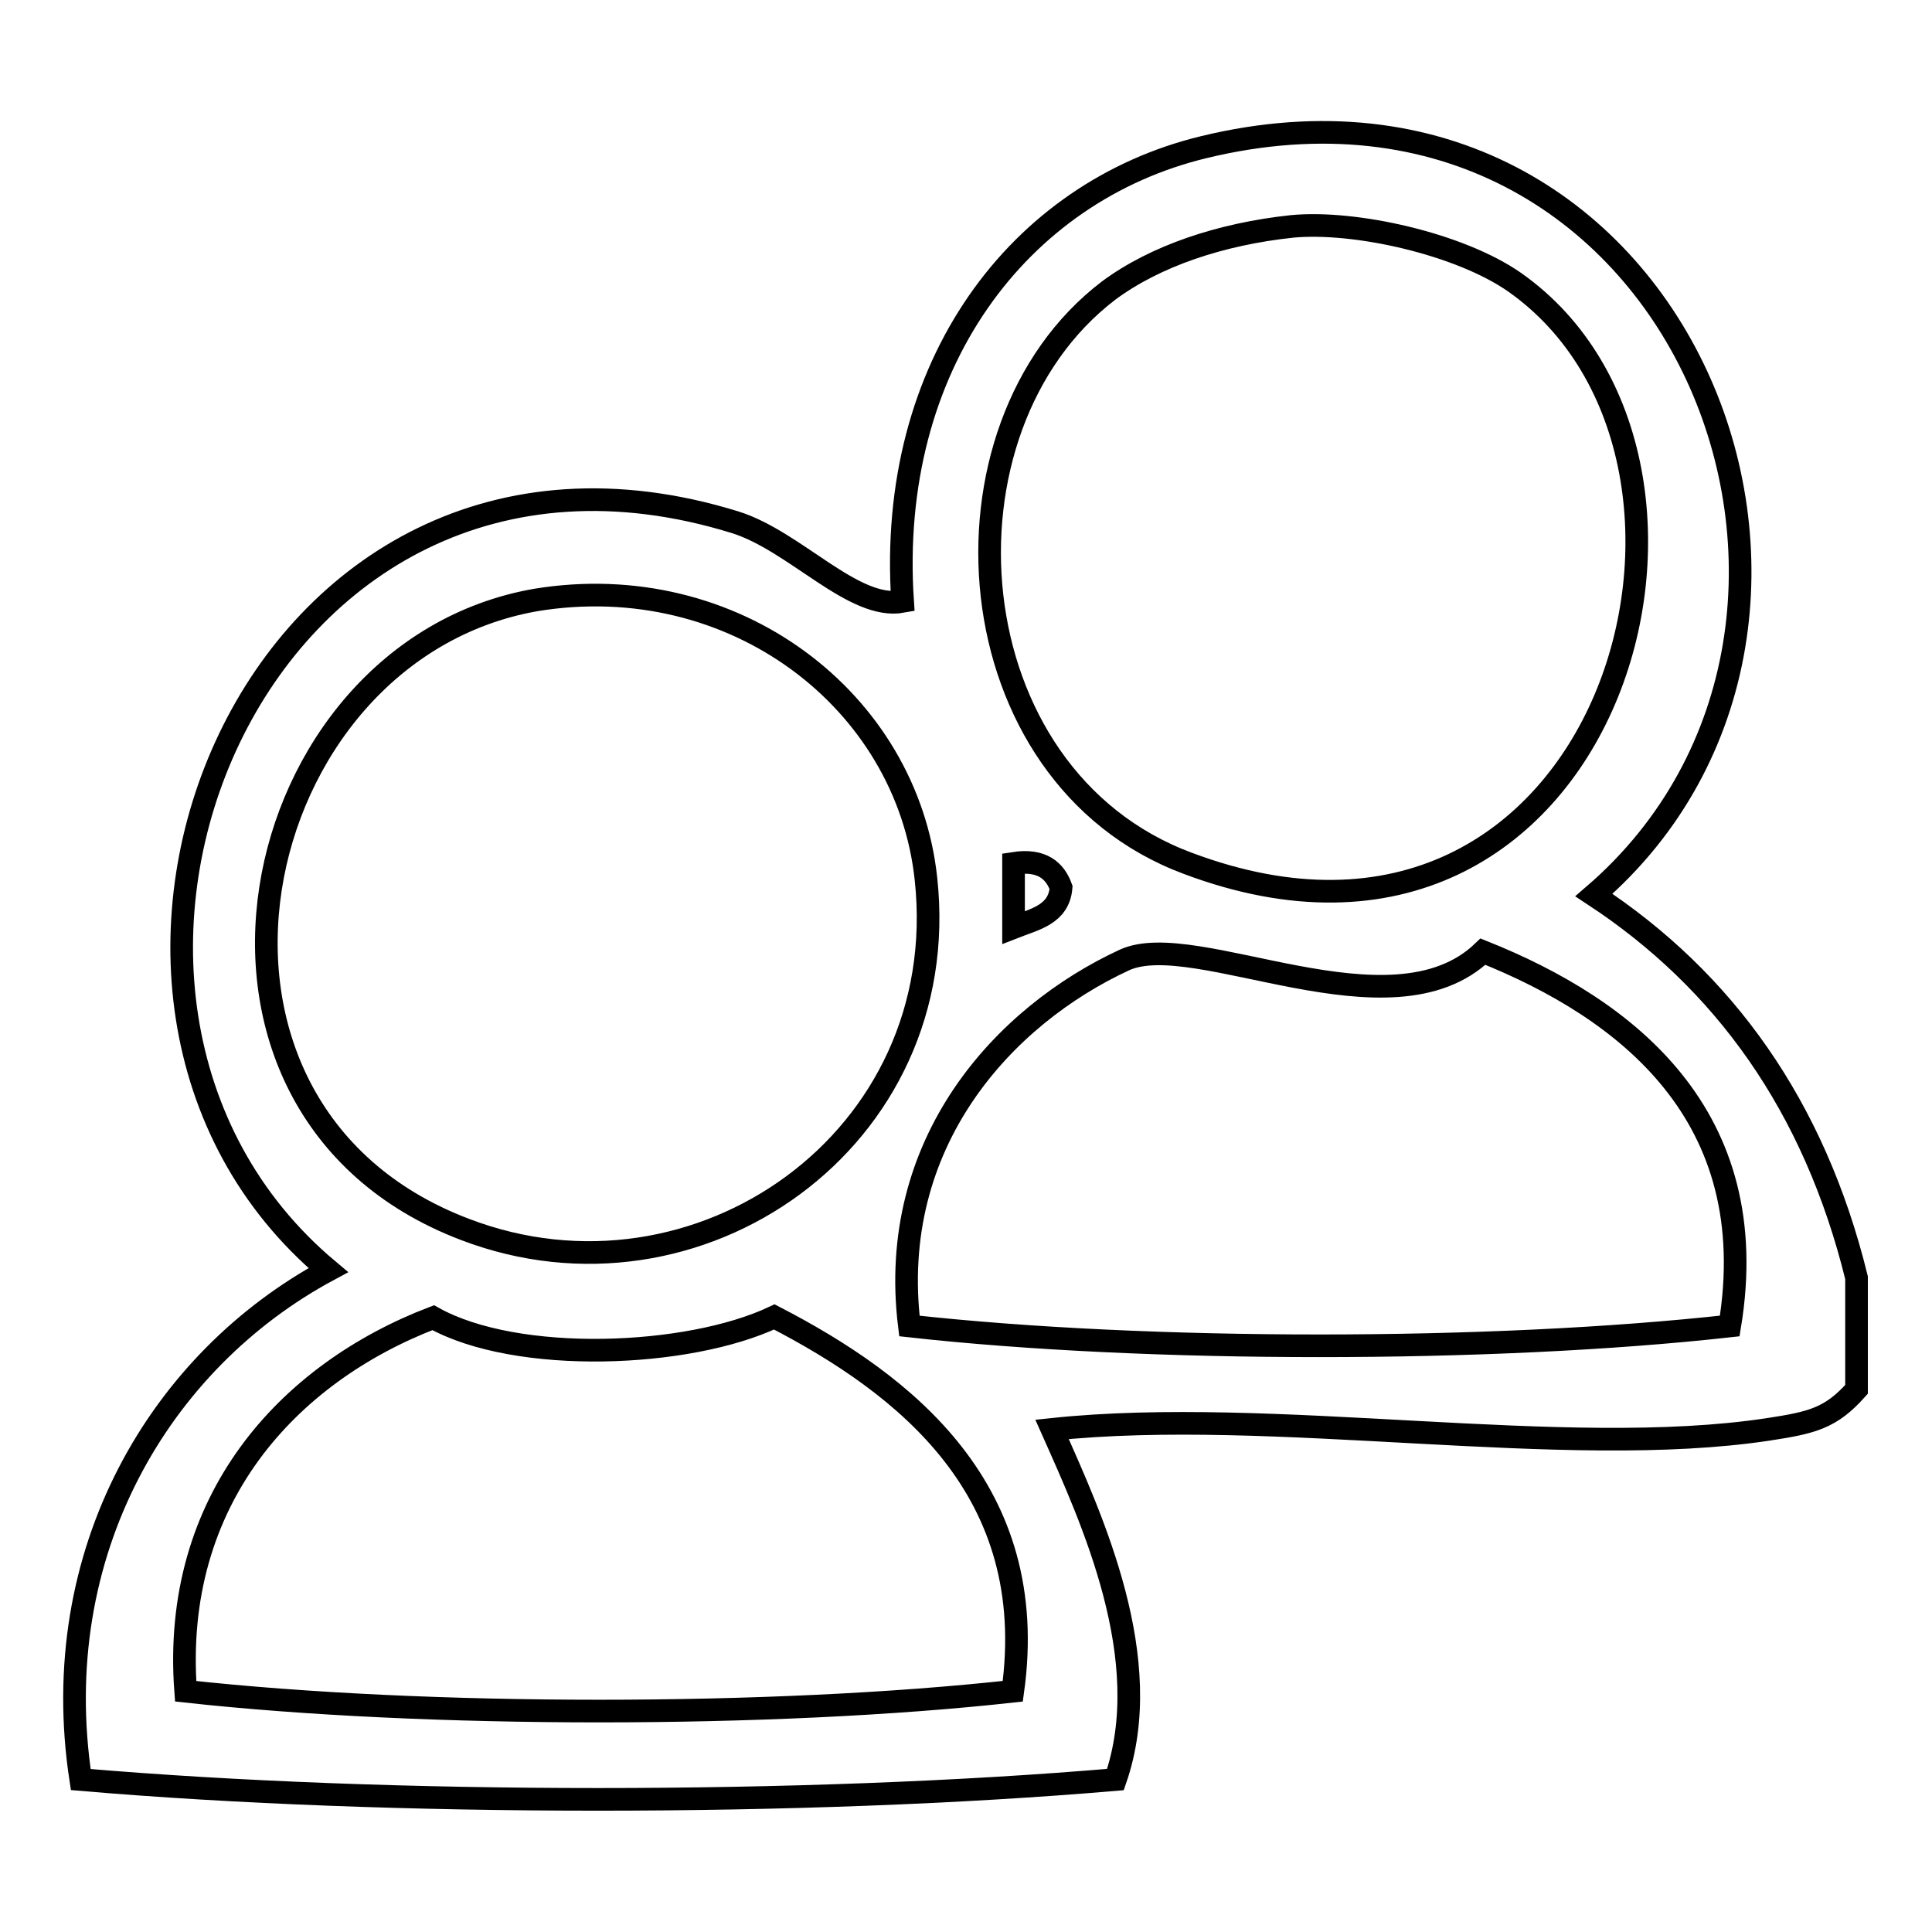 <?xml version="1.0" encoding="utf-8"?>
<!-- Svg Vector Icons : http://www.onlinewebfonts.com/icon -->
<!DOCTYPE svg PUBLIC "-//W3C//DTD SVG 1.1//EN" "http://www.w3.org/Graphics/SVG/1.1/DTD/svg11.dtd">
<svg version="1.1" xmlns="http://www.w3.org/2000/svg" xmlns:xlink="http://www.w3.org/1999/xlink" x="0px" y="0px" viewBox="0 0 256 256" enable-background="new 0 0 256 256" xml:space="preserve">
<g><g><path stroke-width="3" fill-opacity="0" stroke="#000000"  d="M246,169.3c0,4.9,0,9.8,0,14.8c-3.4,3.8-5.8,4.4-11.7,5.3c-27,4.1-65.6-3.1-94.9,0c5.3,11.9,13.9,30.5,8.4,46.4c-40.9,3.5-96.3,3.5-137.1,0c-4.6-30.1,10.5-55.5,32.8-67.5C0.4,132.2,33.7,49.5,97.4,69.2c8,2.5,15.7,11.7,22.2,10.5c-2.1-31.4,15.5-54.3,39.9-60.2c63.1-15.3,93.8,62.8,51.7,99.1C228.4,129.9,240.4,146.5,246,169.3z M146.9,38.5c-24,18.3-20.7,64.3,10.5,75.9c55.9,21,77-53.3,43.3-77c-7.3-5.1-21.2-8.2-29.5-7.4C161.8,31,153.1,33.9,146.9,38.5z M61.6,162.9c30.8,11.8,64.8-11.9,61.1-46.4c-2.5-23.7-25.5-41.3-51.7-37C32.1,86.3,19.3,146.8,61.6,162.9z M134.3,122.9c2.8-1.1,6-1.7,6.3-5.3c-0.8-2.2-2.5-3.8-6.3-3.2C134.3,117.3,134.3,120.1,134.3,122.9z M196.5,126.1c-12.2,11.7-38.1-3.2-47.5,1.1c-16,7.4-31.5,24.2-28.5,48.5c31.5,3.5,77.2,3.5,108.7,0C233.8,147.8,215.5,133.7,196.5,126.1z M57.4,174.6c-19.3,7.4-34.7,24.2-32.8,49.5c31.8,3.5,77.9,3.5,109.6,0c3.7-26.6-14.2-40.6-31.6-49.6C91.2,179.9,68.5,180.8,57.4,174.6z"/></g></g>
</svg>